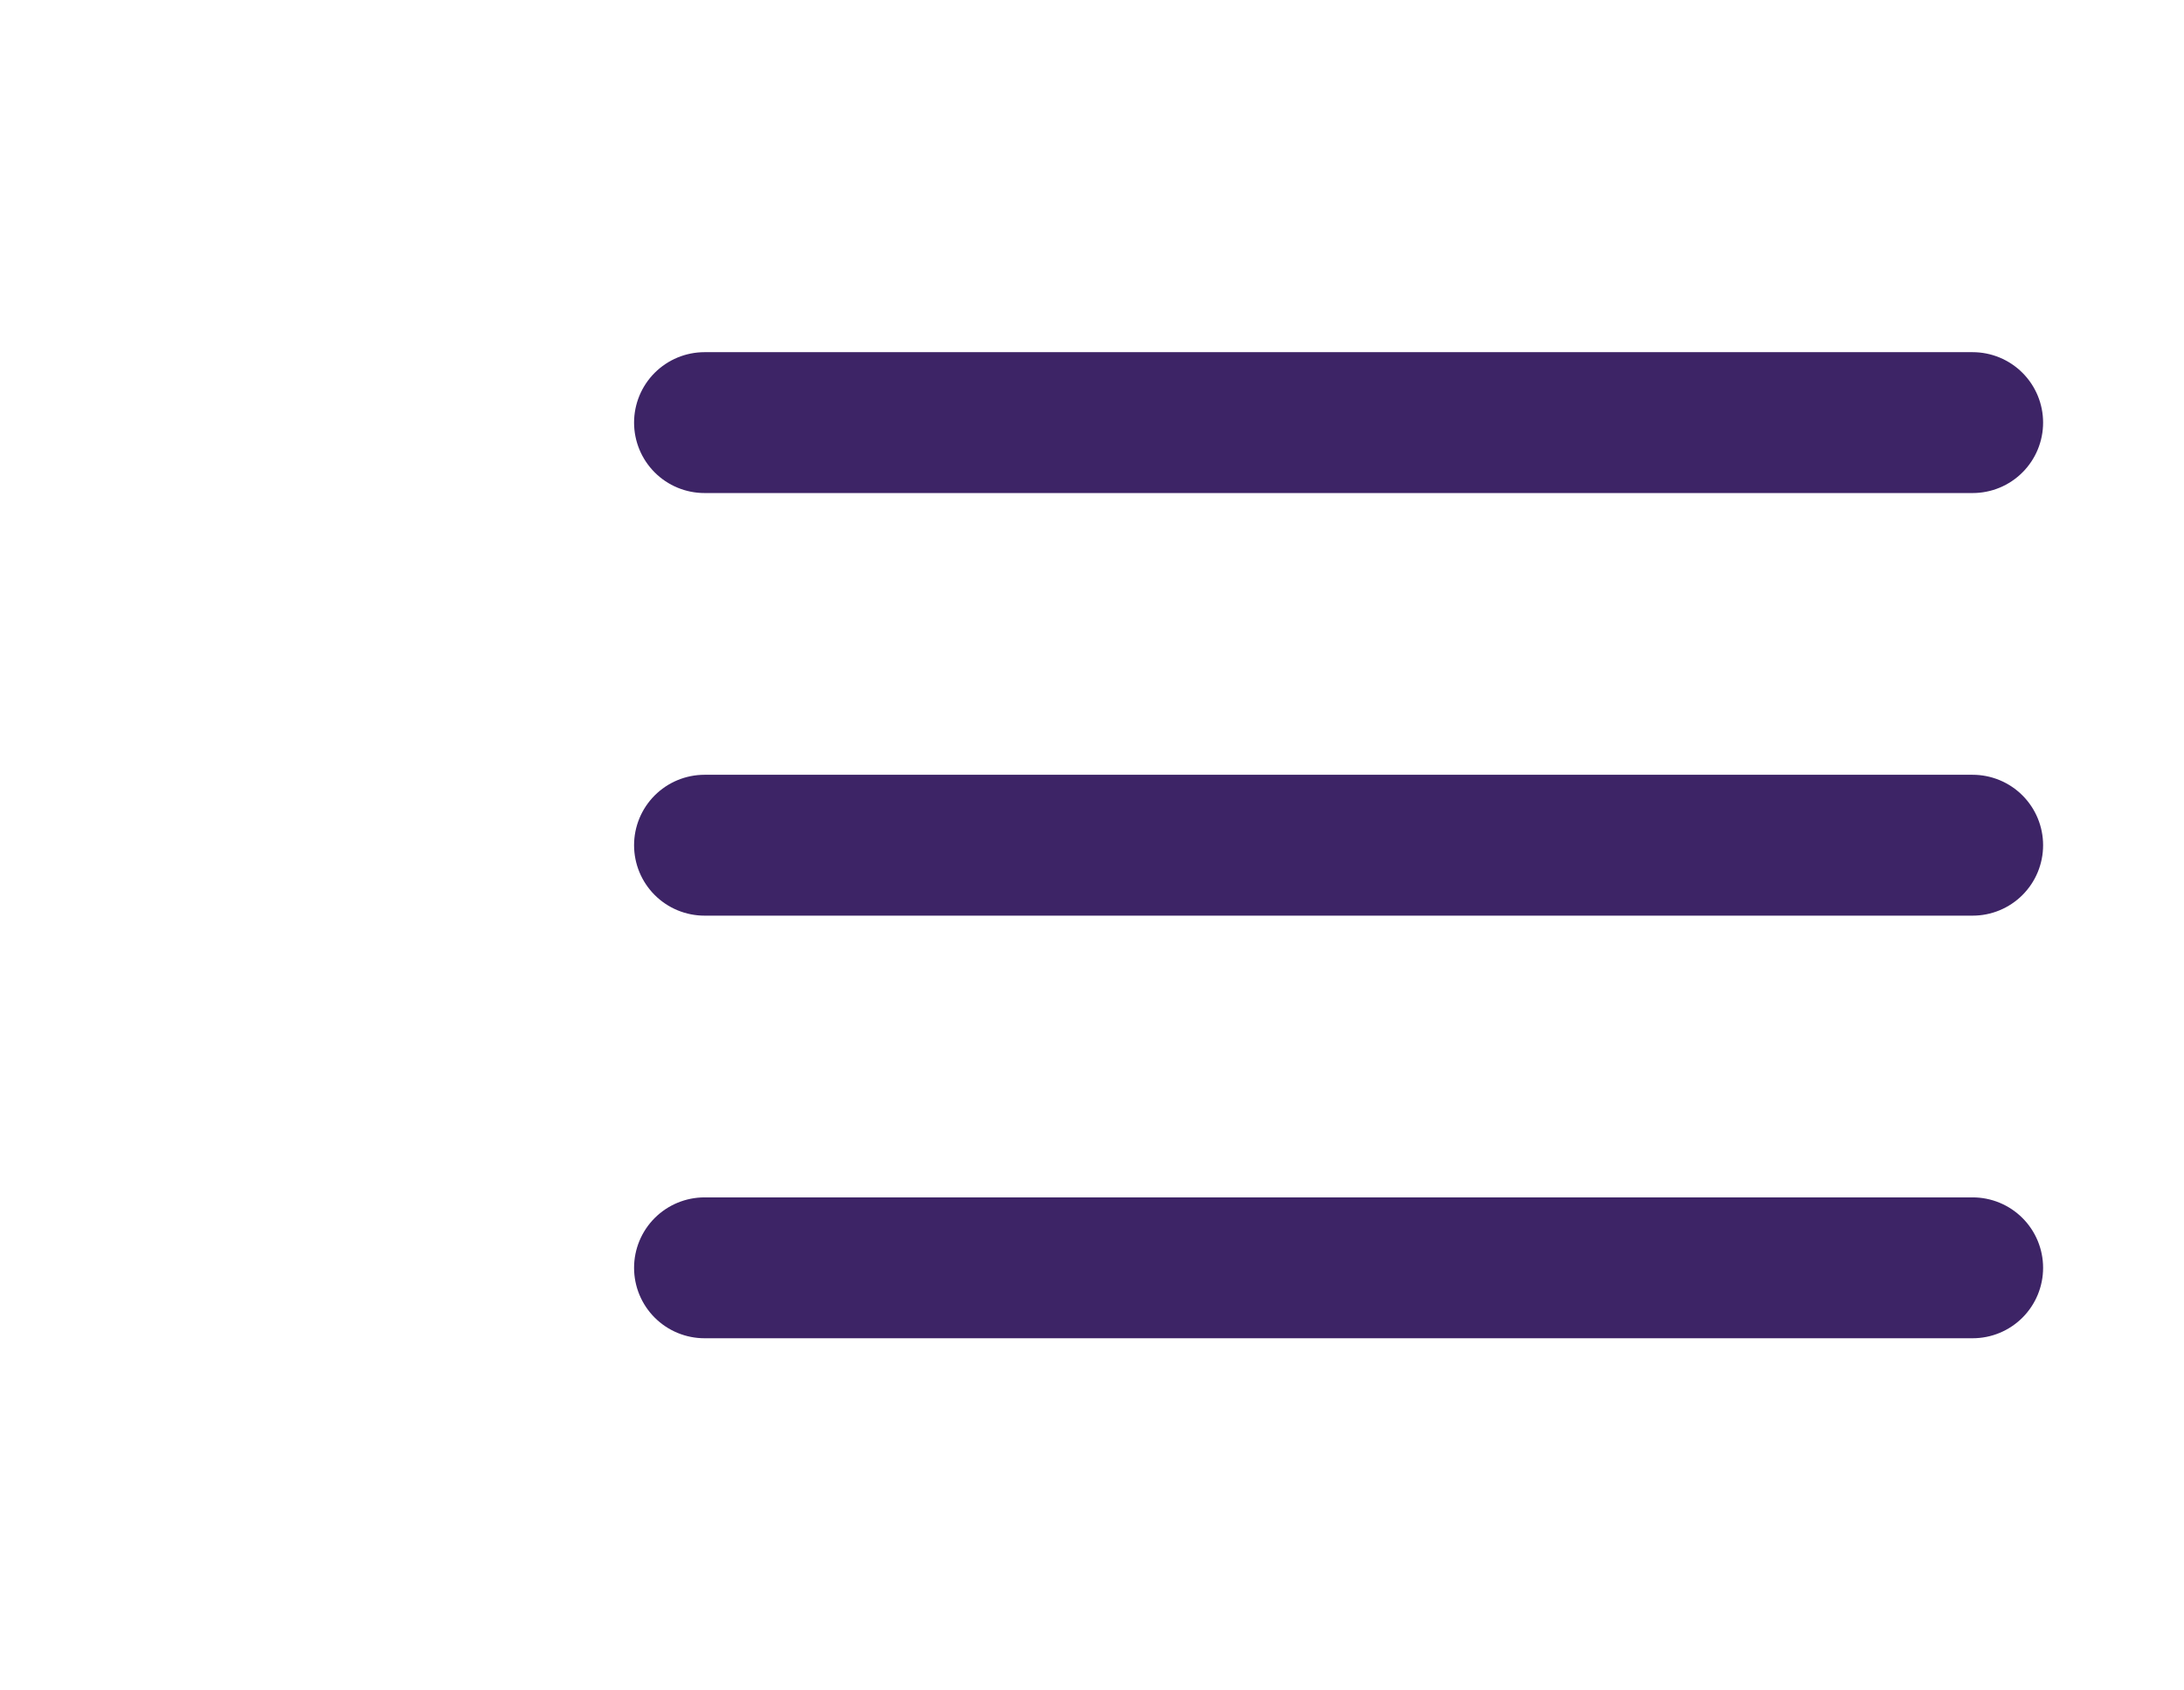 <svg width="31" height="24" viewBox="0 0 31 24" fill="none" xmlns="http://www.w3.org/2000/svg">
<path d="M10 12H28" stroke="#3D2466" stroke-width="2" stroke-linecap="round" stroke-linejoin="round"/>
<path d="M10 6H28" stroke="#3D2466" stroke-width="2" stroke-linecap="round" stroke-linejoin="round"/>
<path d="M10 18H28" stroke="#3D2466" stroke-width="2" stroke-linecap="round" stroke-linejoin="round"/>
</svg>
